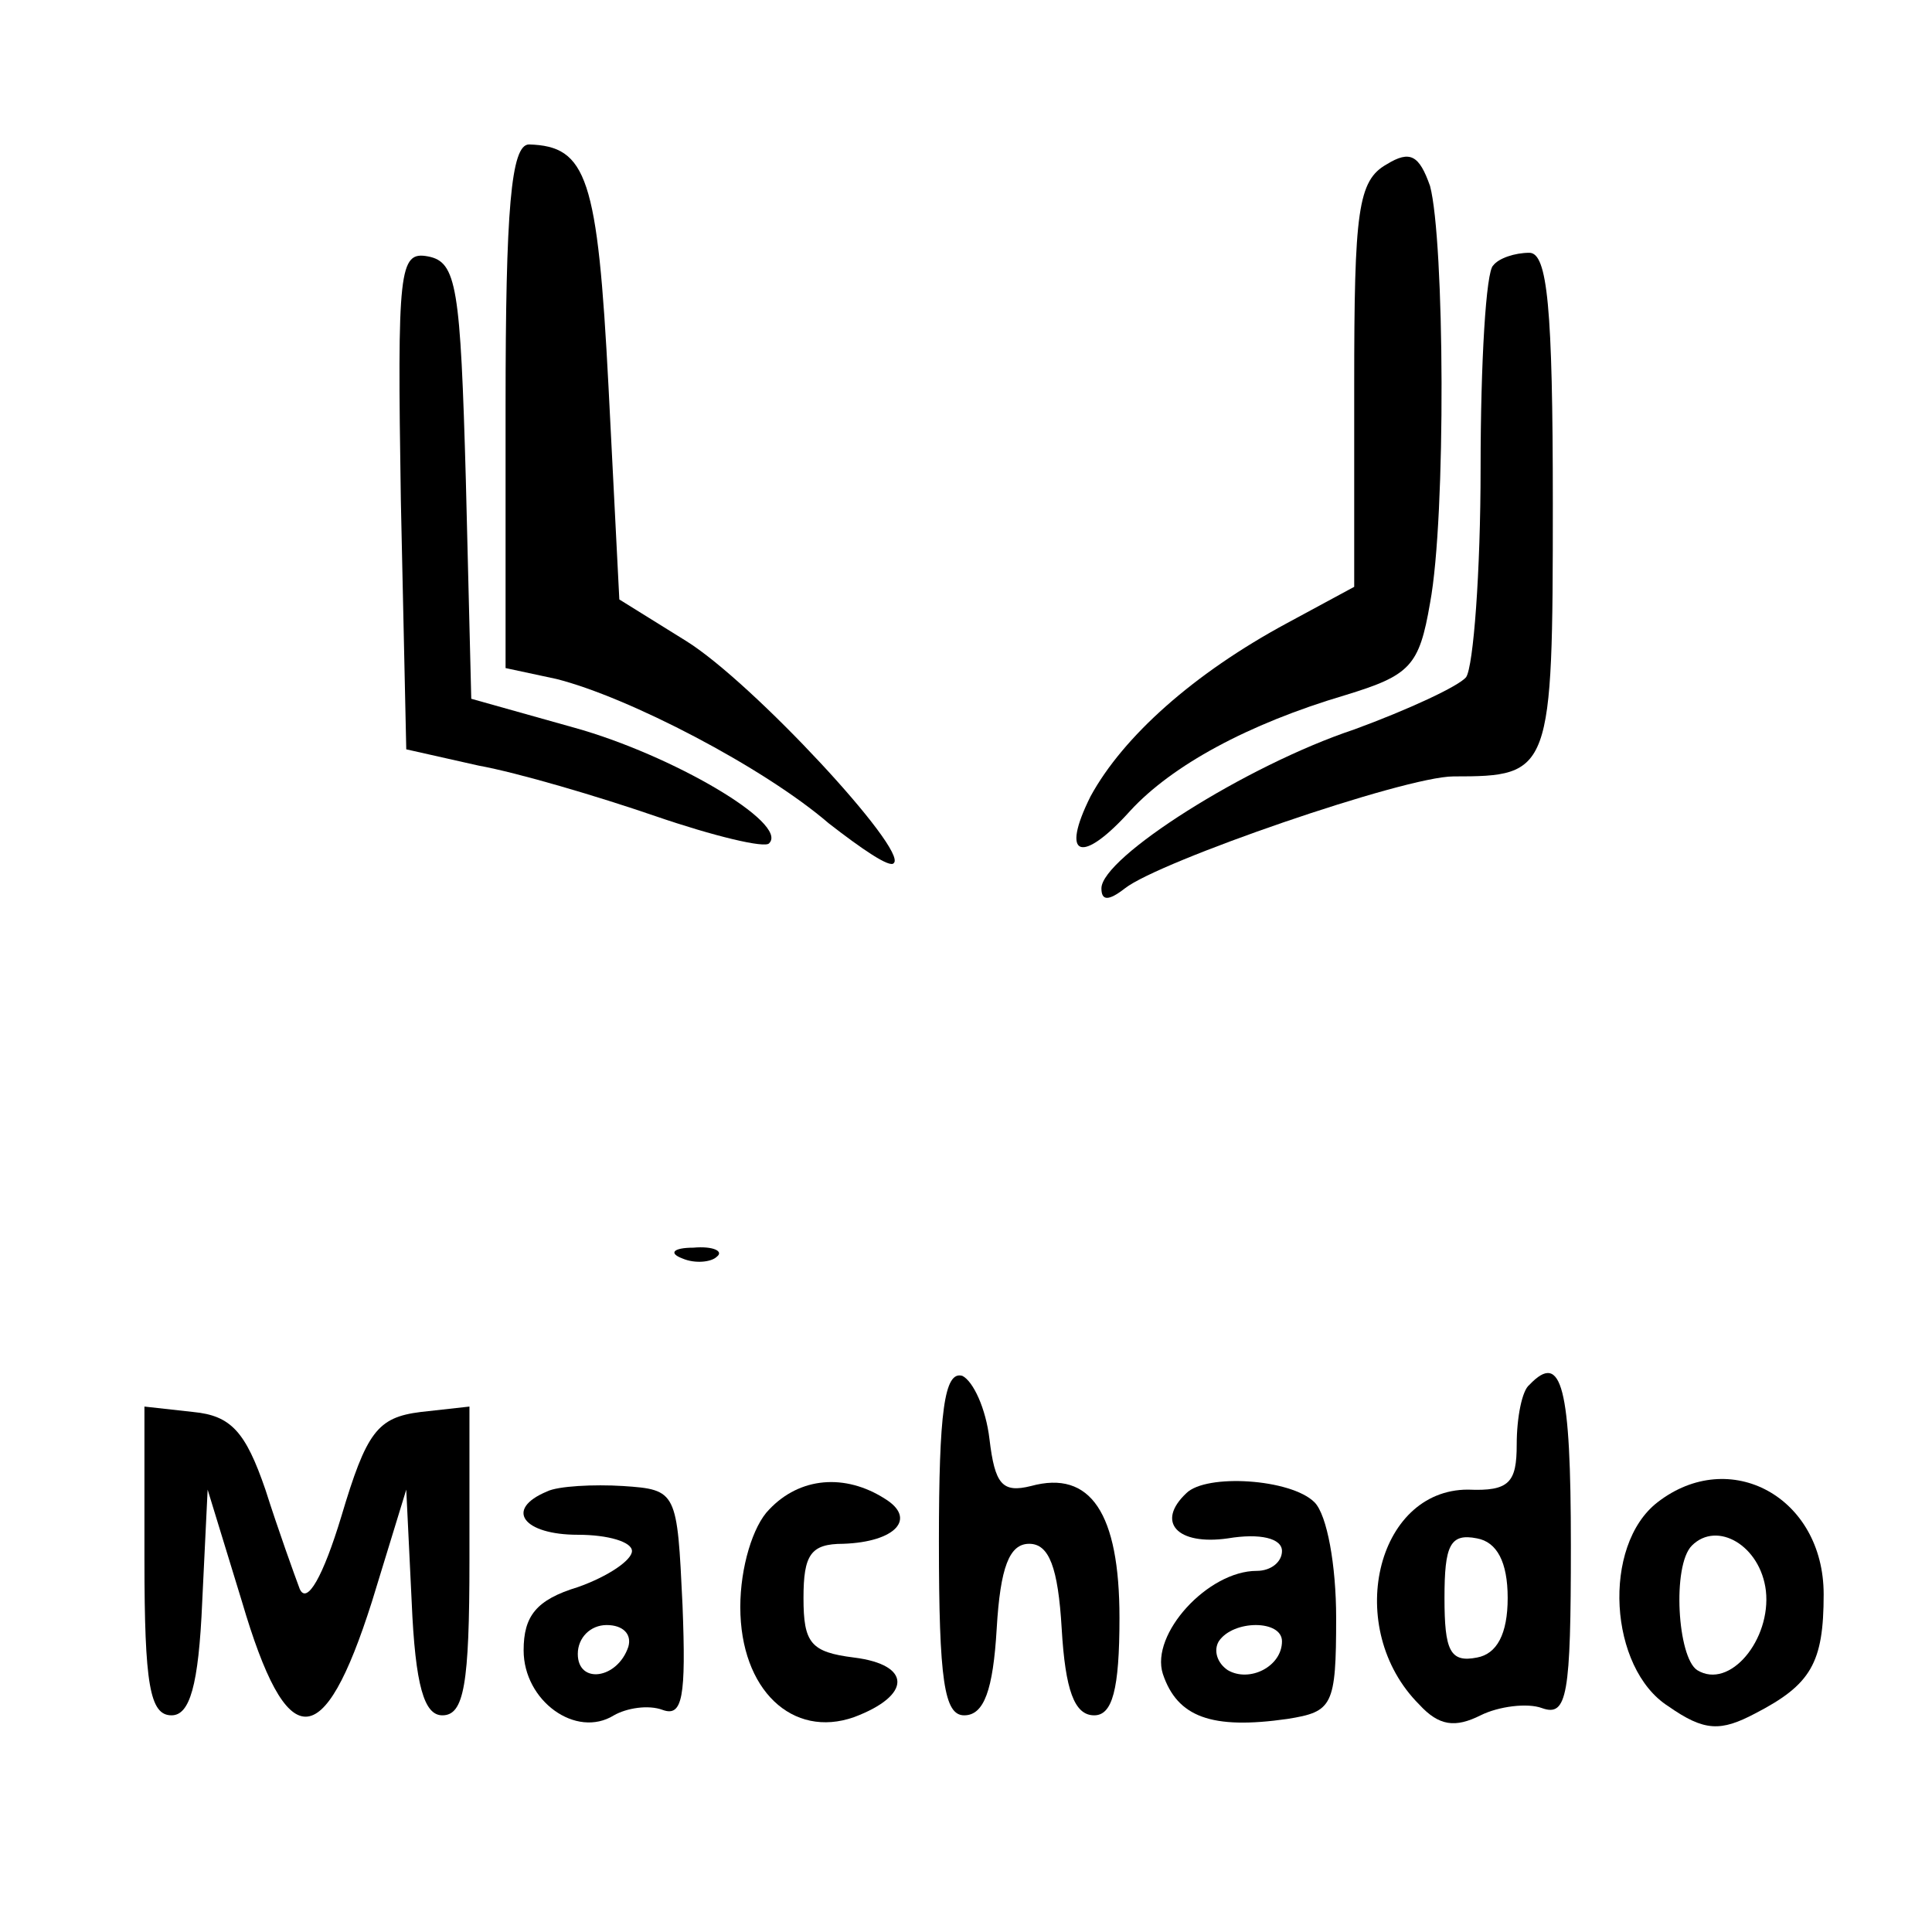 <?xml version="1.0" standalone="no"?>
<!DOCTYPE svg PUBLIC "-//W3C//DTD SVG 20010904//EN"
 "http://www.w3.org/TR/2001/REC-SVG-20010904/DTD/svg10.dtd">
<svg version="1.0" xmlns="http://www.w3.org/2000/svg"
 width="107pt" height="107pt" viewBox="0 0 107 107"
 preserveAspectRatio="xMidYMid meet">
<g transform="translate(0,107) scale(0.1,-0.1)"
fill="#000000" stroke="none">
<path d="M280 845 l0 -145 28 -6 c40 -10 115 -49 151 -80 18 -14 34 -25 36
-22 8 7 -78 100 -115 123 l-37 23 -6 118 c-6 116 -12 133 -44 134 -10 0 -13
-36 -13 -145z"/>
<path d="M768 979 c-16 -9 -18 -26 -18 -122 l0 -112 -37 -20 c-52 -28 -91 -63
-109 -96 -17 -34 -5 -38 22 -8 23 25 65 48 119 64 36 11 41 16 47 51 9 48 8
201 0 231 -6 17 -11 20 -24 12z"/>
<path d="M222 793 l3 -138 40 -9 c22 -4 66 -17 98 -28 32 -11 61 -18 63 -15
11 11 -54 49 -108 64 l-57 16 -3 121 c-3 107 -5 121 -21 124 -16 3 -17 -7 -15
-135z"/>
<path d="M827 923 c-4 -3 -7 -54 -7 -112 0 -58 -4 -110 -8 -116 -4 -5 -32 -18
-62 -29 -60 -20 -140 -71 -140 -88 0 -7 4 -7 13 0 19 15 155 62 182 62 54 0
55 2 55 151 0 109 -3 139 -13 139 -8 0 -17 -3 -20 -7z"/>
<path d="M378 373 c7 -3 16 -2 19 1 4 3 -2 6 -13 5 -11 0 -14 -3 -6 -6z"/>
<path d="M520 216 c0 -77 3 -96 14 -96 11 0 16 14 18 48 2 34 7 47 18 47 11 0
16 -13 18 -47 2 -34 7 -48 18 -48 10 0 14 14 14 54 0 58 -16 82 -49 73 -16 -4
-20 1 -23 26 -2 17 -9 32 -15 35 -10 3 -13 -20 -13 -92z"/>
<path d="M847 303 c-4 -3 -7 -18 -7 -33 0 -21 -4 -26 -27 -25 -51 0 -69 -77
-27 -119 11 -12 20 -13 34 -6 10 5 26 7 34 4 14 -5 16 7 16 90 0 88 -5 108
-23 89z m-12 -118 c0 -20 -6 -31 -17 -33 -15 -3 -18 4 -18 33 0 29 3 36 18 33
11 -2 17 -13 17 -33z"/>
<path d="M80 206 c0 -69 3 -86 15 -86 10 0 15 16 17 63 l3 62 19 -62 c25 -85
45 -85 72 0 l19 62 3 -62 c2 -47 7 -63 17 -63 12 0 15 17 15 86 l0 85 -27 -3
c-24 -3 -30 -11 -44 -58 -10 -33 -19 -49 -23 -40 -3 8 -12 33 -19 55 -11 32
-19 41 -40 43 l-27 3 0 -85z"/>
<path d="M303 244 c-24 -10 -13 -24 17 -24 17 0 30 -4 30 -9 0 -5 -13 -14 -30
-20 -23 -7 -30 -16 -30 -35 0 -28 29 -49 50 -36 7 4 19 6 27 3 11 -4 13 7 11
58 -3 63 -3 64 -33 66 -16 1 -36 0 -42 -3z m45 -86 c-6 -18 -28 -21 -28 -4 0
9 7 16 16 16 9 0 14 -5 12 -12z"/>
<path d="M426 234 c-9 -9 -16 -32 -16 -54 0 -46 29 -73 63 -61 32 12 32 29 0
33 -24 3 -28 8 -28 33 0 24 4 30 22 30 29 1 41 14 23 25 -22 14 -47 12 -64 -6z"/>
<path d="M657 243 c-17 -16 -5 -29 23 -25 18 3 30 0 30 -7 0 -6 -6 -11 -14
-11 -27 0 -59 -35 -52 -57 8 -24 27 -31 69 -25 25 4 27 7 27 56 0 29 -5 57
-12 64 -13 13 -60 16 -71 5z m53 -82 c0 -14 -18 -23 -30 -16 -6 4 -8 11 -5 16
8 12 35 12 35 0z"/>
<path d="M918 238 c-31 -24 -27 -92 6 -113 20 -14 29 -14 48 -4 31 16 38 28
38 66 0 54 -52 82 -92 51z m60 -49 c3 -27 -20 -55 -38 -44 -11 7 -14 58 -3 69
14 14 38 0 41 -25z"/>
</g>
</svg>
